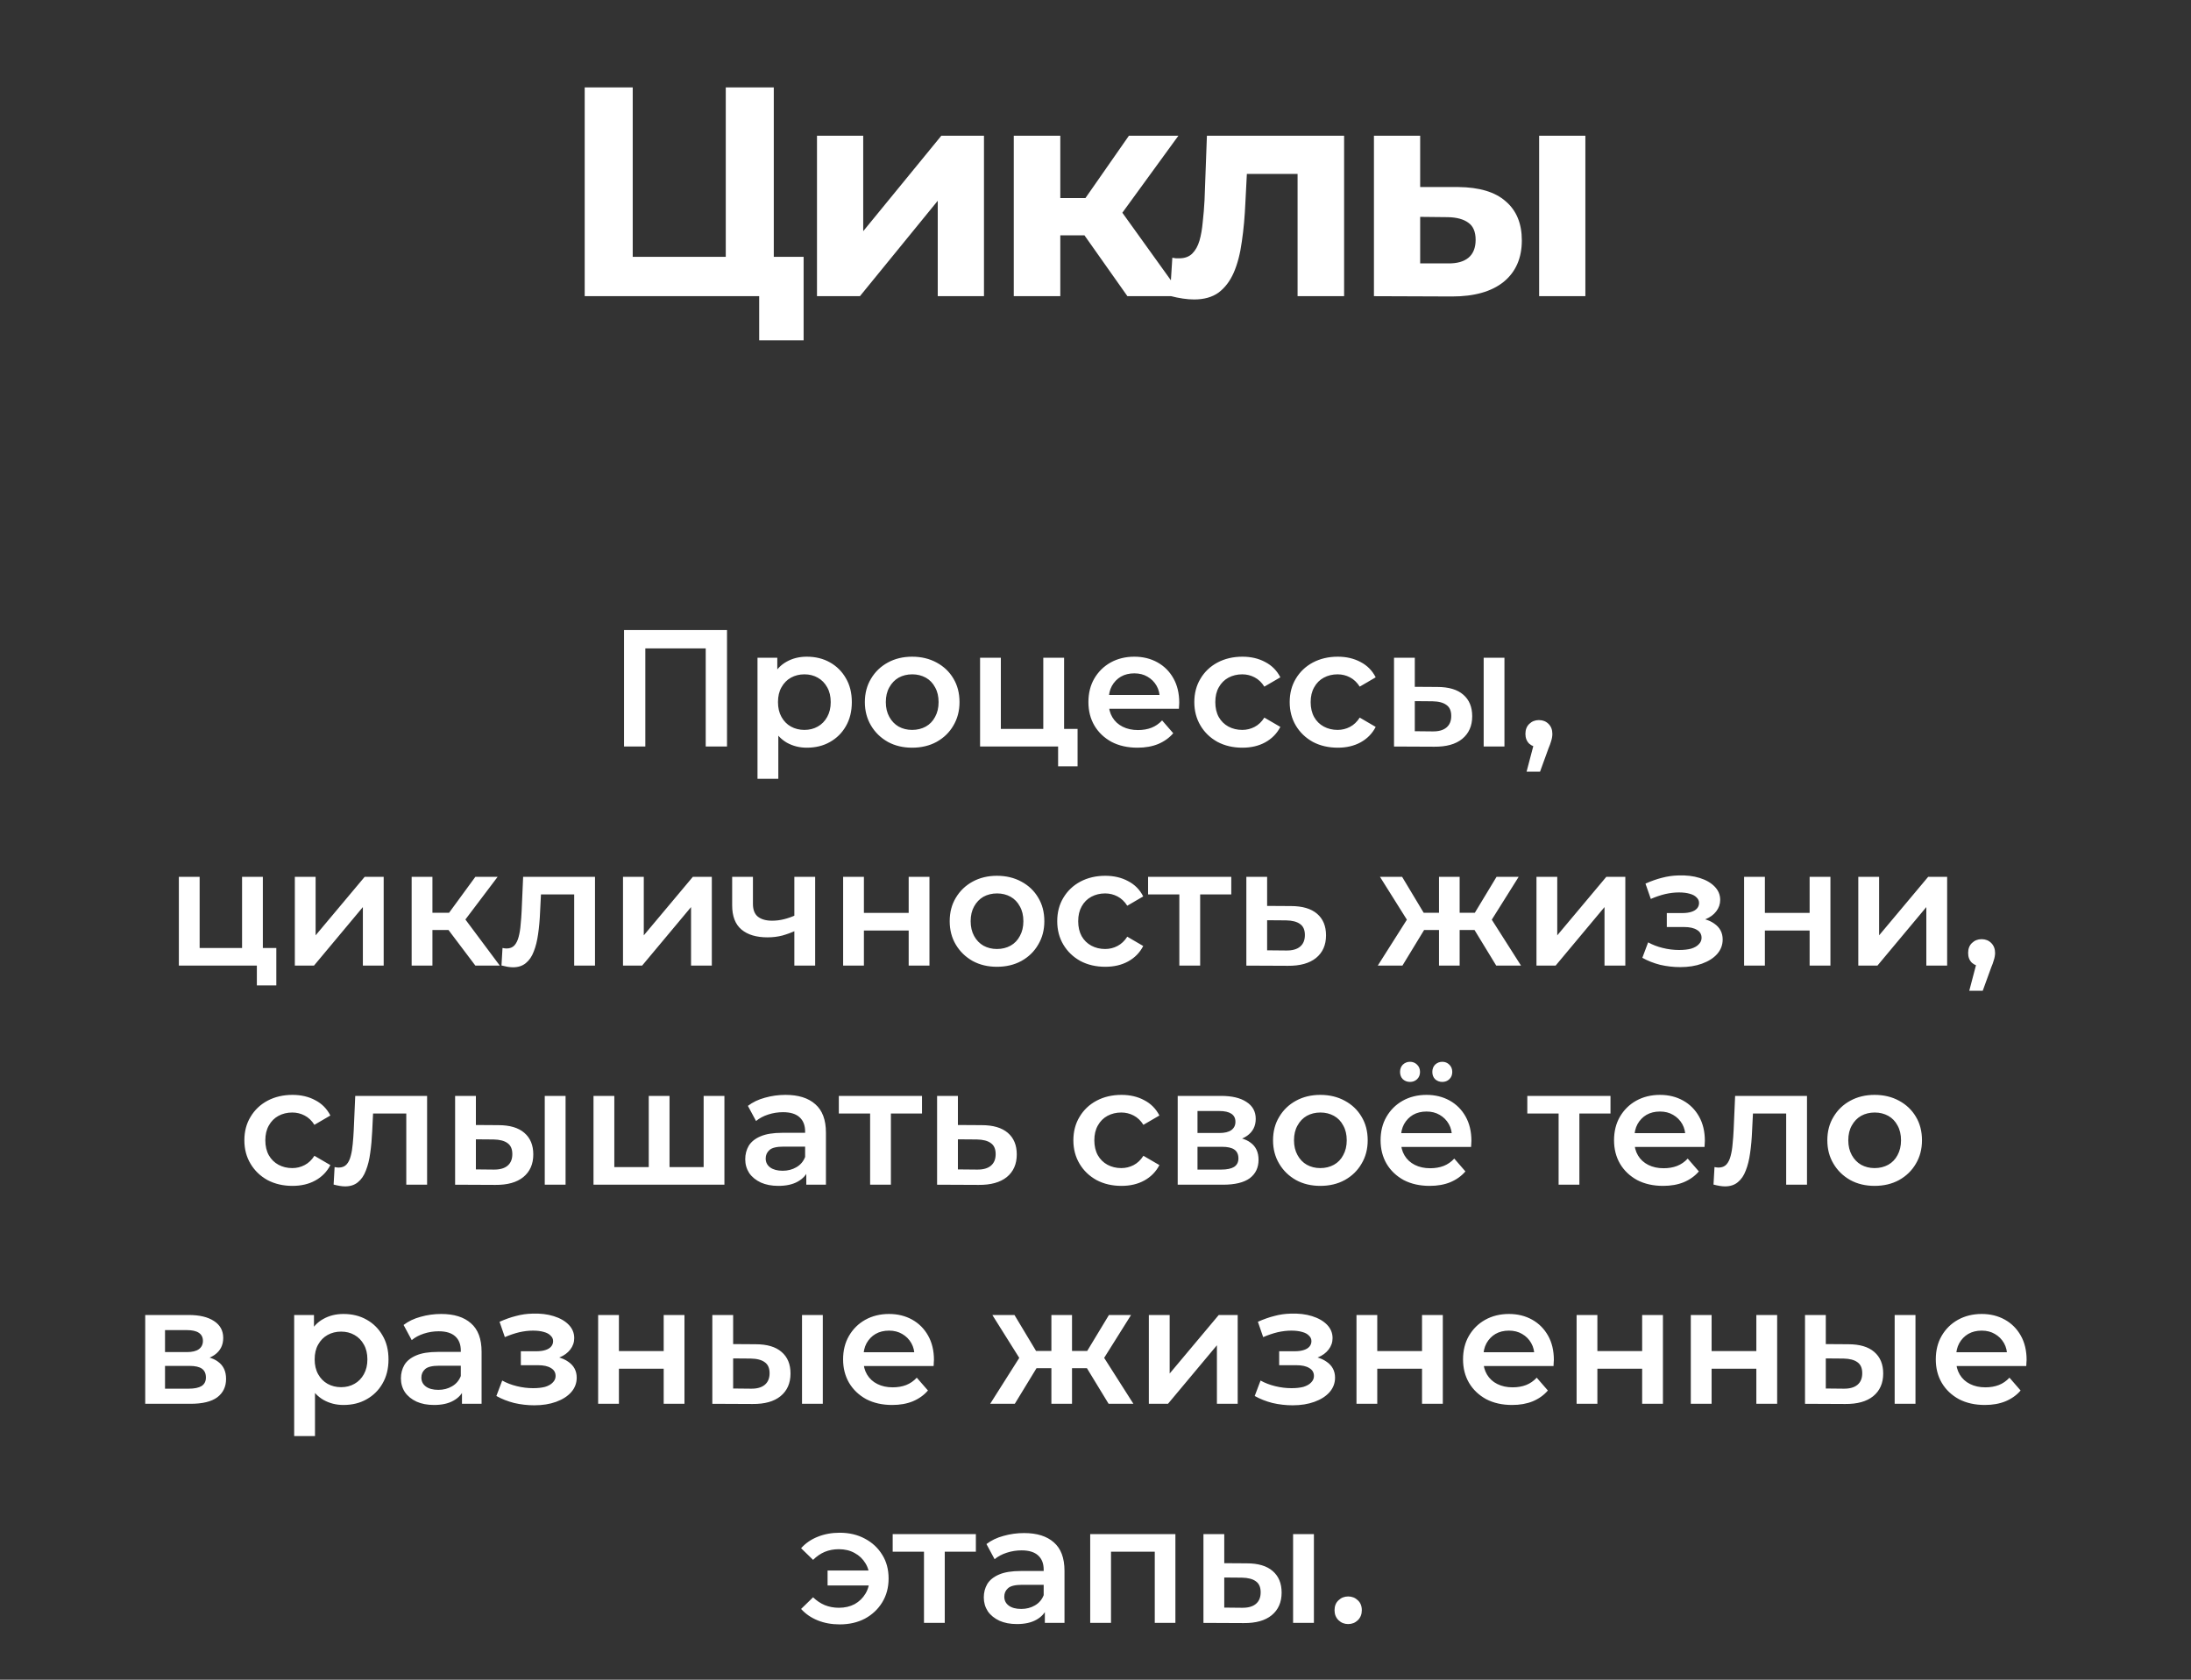 <?xml version="1.0" encoding="UTF-8"?> <svg xmlns="http://www.w3.org/2000/svg" width="60" height="46" viewBox="0 0 60 46" fill="none"><rect x="0" y="0" width="60" height="46" fill="#333333" stroke="none"/><path d="M16.012 8.111V2.394H17.327V7.033H19.875V2.394H21.19V8.111H16.012ZM20.79 9.32V7.801L21.076 8.111H19.875V7.033H22.007V9.32H20.79ZM22.373 8.111V3.717H23.639V6.331L25.778 3.717H26.946V8.111H25.68V5.498L23.549 8.111H22.373ZM30.874 8.111L29.404 6.029L30.441 5.416L32.377 8.111H30.874ZM27.762 8.111V3.717H29.036V8.111H27.762ZM28.661 6.445V5.424H30.196V6.445H28.661ZM30.564 6.061L29.371 5.931L30.915 3.717H32.27L30.564 6.061ZM32.038 8.103L32.104 7.058C32.136 7.063 32.169 7.068 32.202 7.074C32.234 7.074 32.264 7.074 32.292 7.074C32.444 7.074 32.564 7.03 32.651 6.943C32.738 6.856 32.803 6.739 32.847 6.592C32.891 6.44 32.92 6.268 32.937 6.078C32.959 5.887 32.975 5.688 32.986 5.481L33.051 3.717H36.808V8.111H35.534V4.452L35.82 4.763H33.892L34.162 4.436L34.105 5.539C34.088 5.931 34.056 6.29 34.007 6.617C33.963 6.943 33.89 7.226 33.786 7.466C33.683 7.7 33.544 7.882 33.37 8.013C33.196 8.138 32.972 8.201 32.7 8.201C32.602 8.201 32.499 8.193 32.39 8.176C32.281 8.16 32.164 8.136 32.038 8.103ZM42.149 8.111V3.717H43.415V8.111H42.149ZM39.936 5.122C40.513 5.128 40.946 5.258 41.234 5.514C41.528 5.765 41.675 6.121 41.675 6.584C41.675 7.068 41.509 7.447 41.177 7.719C40.845 7.986 40.374 8.119 39.764 8.119L37.625 8.111V3.717H38.891V5.122H39.936ZM39.65 7.213C39.895 7.218 40.083 7.166 40.214 7.058C40.344 6.949 40.41 6.785 40.41 6.568C40.41 6.35 40.344 6.195 40.214 6.102C40.083 6.004 39.895 5.952 39.65 5.947L38.891 5.939V7.213H39.65Z" fill="white"></path><path d="M17.089 20.444V17.255H19.909V20.444H19.326V17.611L19.462 17.757H17.535L17.672 17.611V20.444H17.089ZM22.093 20.476C21.895 20.476 21.715 20.431 21.55 20.34C21.39 20.248 21.261 20.112 21.163 19.93C21.069 19.744 21.022 19.51 21.022 19.228C21.022 18.942 21.068 18.709 21.159 18.526C21.253 18.344 21.38 18.209 21.541 18.121C21.702 18.03 21.886 17.984 22.093 17.984C22.332 17.984 22.544 18.036 22.726 18.139C22.911 18.242 23.057 18.387 23.163 18.572C23.273 18.757 23.327 18.976 23.327 19.228C23.327 19.48 23.273 19.7 23.163 19.889C23.057 20.074 22.911 20.218 22.726 20.321C22.544 20.425 22.332 20.476 22.093 20.476ZM20.744 21.328V18.012H21.286V18.586L21.268 19.233L21.314 19.879V21.328H20.744ZM22.029 19.989C22.166 19.989 22.287 19.958 22.393 19.898C22.503 19.837 22.589 19.749 22.653 19.633C22.717 19.518 22.749 19.383 22.749 19.228C22.749 19.07 22.717 18.935 22.653 18.823C22.589 18.707 22.503 18.619 22.393 18.558C22.287 18.498 22.166 18.467 22.029 18.467C21.892 18.467 21.769 18.498 21.66 18.558C21.55 18.619 21.464 18.707 21.4 18.823C21.336 18.935 21.305 19.07 21.305 19.228C21.305 19.383 21.336 19.518 21.4 19.633C21.464 19.749 21.55 19.837 21.66 19.898C21.769 19.958 21.892 19.989 22.029 19.989ZM24.978 20.476C24.729 20.476 24.507 20.423 24.313 20.317C24.119 20.207 23.965 20.059 23.853 19.87C23.741 19.682 23.684 19.468 23.684 19.228C23.684 18.985 23.741 18.771 23.853 18.586C23.965 18.397 24.119 18.25 24.313 18.144C24.507 18.038 24.729 17.984 24.978 17.984C25.23 17.984 25.453 18.038 25.648 18.144C25.845 18.25 25.999 18.396 26.108 18.581C26.22 18.766 26.276 18.982 26.276 19.228C26.276 19.468 26.22 19.682 26.108 19.87C25.999 20.059 25.845 20.207 25.648 20.317C25.453 20.423 25.23 20.476 24.978 20.476ZM24.978 19.989C25.118 19.989 25.242 19.958 25.352 19.898C25.461 19.837 25.546 19.749 25.607 19.633C25.671 19.518 25.703 19.383 25.703 19.228C25.703 19.07 25.671 18.935 25.607 18.823C25.546 18.707 25.461 18.619 25.352 18.558C25.242 18.498 25.119 18.467 24.983 18.467C24.843 18.467 24.718 18.498 24.609 18.558C24.503 18.619 24.418 18.707 24.354 18.823C24.29 18.935 24.258 19.07 24.258 19.228C24.258 19.383 24.29 19.518 24.354 19.633C24.418 19.749 24.503 19.837 24.609 19.898C24.718 19.958 24.841 19.989 24.978 19.989ZM26.839 20.444V18.012H27.408V19.961H28.57V18.012H29.14V20.444H26.839ZM28.976 20.986V20.431L29.108 20.444H28.57V19.961H29.509V20.986H28.976ZM31.15 20.476C30.88 20.476 30.643 20.423 30.439 20.317C30.239 20.207 30.082 20.059 29.97 19.87C29.86 19.682 29.806 19.468 29.806 19.228C29.806 18.985 29.859 18.771 29.965 18.586C30.075 18.397 30.224 18.25 30.412 18.144C30.603 18.038 30.82 17.984 31.063 17.984C31.3 17.984 31.511 18.036 31.696 18.139C31.882 18.242 32.028 18.388 32.134 18.577C32.24 18.765 32.293 18.987 32.293 19.242C32.293 19.266 32.292 19.293 32.289 19.324C32.289 19.354 32.287 19.383 32.284 19.41H30.257V19.032H31.983L31.76 19.151C31.763 19.011 31.734 18.888 31.674 18.782C31.613 18.675 31.529 18.592 31.423 18.531C31.32 18.47 31.2 18.44 31.063 18.44C30.924 18.44 30.8 18.47 30.694 18.531C30.591 18.592 30.509 18.677 30.448 18.786C30.39 18.892 30.362 19.018 30.362 19.164V19.255C30.362 19.401 30.395 19.53 30.462 19.643C30.529 19.755 30.623 19.841 30.744 19.902C30.866 19.963 31.006 19.993 31.163 19.993C31.3 19.993 31.423 19.972 31.532 19.93C31.642 19.887 31.739 19.82 31.824 19.729L32.129 20.08C32.02 20.207 31.882 20.306 31.715 20.376C31.551 20.443 31.362 20.476 31.15 20.476ZM34.023 20.476C33.768 20.476 33.54 20.423 33.34 20.317C33.142 20.207 32.987 20.059 32.875 19.87C32.763 19.682 32.706 19.468 32.706 19.228C32.706 18.985 32.763 18.771 32.875 18.586C32.987 18.397 33.142 18.25 33.34 18.144C33.54 18.038 33.768 17.984 34.023 17.984C34.26 17.984 34.468 18.033 34.647 18.13C34.829 18.224 34.968 18.364 35.062 18.549L34.624 18.804C34.551 18.689 34.462 18.604 34.356 18.549C34.252 18.495 34.14 18.467 34.019 18.467C33.879 18.467 33.753 18.498 33.64 18.558C33.528 18.619 33.44 18.707 33.376 18.823C33.312 18.935 33.281 19.07 33.281 19.228C33.281 19.386 33.312 19.523 33.376 19.638C33.44 19.75 33.528 19.837 33.64 19.898C33.753 19.958 33.879 19.989 34.019 19.989C34.14 19.989 34.252 19.961 34.356 19.907C34.462 19.852 34.551 19.767 34.624 19.652L35.062 19.907C34.968 20.089 34.829 20.23 34.647 20.33C34.468 20.428 34.26 20.476 34.023 20.476ZM36.635 20.476C36.379 20.476 36.152 20.423 35.951 20.317C35.754 20.207 35.599 20.059 35.486 19.87C35.374 19.682 35.318 19.468 35.318 19.228C35.318 18.985 35.374 18.771 35.486 18.586C35.599 18.397 35.754 18.25 35.951 18.144C36.152 18.038 36.379 17.984 36.635 17.984C36.871 17.984 37.079 18.033 37.259 18.13C37.441 18.224 37.579 18.364 37.673 18.549L37.236 18.804C37.163 18.689 37.073 18.604 36.967 18.549C36.864 18.495 36.751 18.467 36.63 18.467C36.49 18.467 36.364 18.498 36.252 18.558C36.139 18.619 36.051 18.707 35.988 18.823C35.924 18.935 35.892 19.07 35.892 19.228C35.892 19.386 35.924 19.523 35.988 19.638C36.051 19.75 36.139 19.837 36.252 19.898C36.364 19.958 36.49 19.989 36.63 19.989C36.751 19.989 36.864 19.961 36.967 19.907C37.073 19.852 37.163 19.767 37.236 19.652L37.673 19.907C37.579 20.089 37.441 20.23 37.259 20.33C37.079 20.428 36.871 20.476 36.635 20.476ZM40.63 20.444V18.012H41.199V20.444H40.63ZM39.359 18.813C39.672 18.813 39.909 18.883 40.07 19.023C40.234 19.163 40.316 19.36 40.316 19.615C40.316 19.879 40.224 20.086 40.042 20.235C39.863 20.381 39.608 20.452 39.277 20.449L38.175 20.444V18.012H38.744V18.809L39.359 18.813ZM39.227 20.03C39.394 20.033 39.521 19.998 39.609 19.925C39.698 19.852 39.742 19.746 39.742 19.606C39.742 19.466 39.698 19.366 39.609 19.305C39.525 19.242 39.397 19.208 39.227 19.205L38.744 19.201V20.025L39.227 20.03ZM41.805 21.132L42.07 20.125L42.147 20.463C42.041 20.463 41.951 20.431 41.878 20.367C41.809 20.3 41.773 20.21 41.773 20.098C41.773 19.983 41.809 19.892 41.878 19.825C41.951 19.755 42.039 19.72 42.142 19.72C42.249 19.72 42.337 19.755 42.407 19.825C42.477 19.895 42.511 19.986 42.511 20.098C42.511 20.128 42.508 20.162 42.502 20.198C42.496 20.232 42.486 20.271 42.471 20.317C42.458 20.362 42.437 20.42 42.407 20.49L42.174 21.132H41.805ZM4.898 26.444V24.012H5.467V25.961H6.629V24.012H7.198V26.444H4.898ZM7.034 26.986V26.431L7.166 26.444H6.629V25.961H7.567V26.986H7.034ZM8.074 26.444V24.012H8.643V25.615L9.987 24.012H10.507V26.444H9.937V24.841L8.598 26.444H8.074ZM13.018 26.444L12.138 25.278L12.603 24.991L13.687 26.444H13.018ZM11.273 26.444V24.012H11.842V26.444H11.273ZM11.674 25.469V24.996H12.498V25.469H11.674ZM12.658 25.296L12.125 25.233L13.018 24.012H13.628L12.658 25.296ZM13.733 26.44L13.761 25.961C13.782 25.965 13.802 25.968 13.82 25.971C13.838 25.974 13.855 25.975 13.87 25.975C13.964 25.975 14.037 25.946 14.089 25.889C14.14 25.831 14.178 25.753 14.203 25.656C14.23 25.556 14.248 25.445 14.257 25.324C14.27 25.199 14.279 25.075 14.285 24.95L14.326 24.012H16.294V26.444H15.724V24.34L15.856 24.495H14.699L14.822 24.335L14.79 24.977C14.781 25.193 14.763 25.393 14.736 25.579C14.711 25.761 14.672 25.92 14.617 26.057C14.566 26.194 14.493 26.3 14.399 26.376C14.307 26.452 14.191 26.49 14.048 26.49C14.002 26.49 13.952 26.485 13.897 26.476C13.846 26.467 13.791 26.455 13.733 26.44ZM17.061 26.444V24.012H17.63V25.615L18.974 24.012H19.493V26.444H18.924V24.841L17.584 26.444H17.061ZM21.794 25.483C21.679 25.538 21.556 25.583 21.425 25.62C21.298 25.653 21.163 25.67 21.02 25.67C20.713 25.67 20.475 25.599 20.305 25.456C20.135 25.313 20.05 25.091 20.05 24.791V24.012H20.619V24.754C20.619 24.915 20.665 25.032 20.756 25.105C20.85 25.178 20.979 25.214 21.143 25.214C21.252 25.214 21.362 25.201 21.471 25.173C21.58 25.146 21.688 25.108 21.794 25.059V25.483ZM21.753 26.444V24.012H22.323V26.444H21.753ZM23.089 26.444V24.012H23.658V25H24.884V24.012H25.453V26.444H24.884V25.483H23.658V26.444H23.089ZM27.3 26.476C27.051 26.476 26.83 26.423 26.635 26.317C26.441 26.207 26.288 26.059 26.175 25.87C26.063 25.682 26.007 25.468 26.007 25.228C26.007 24.985 26.063 24.771 26.175 24.586C26.288 24.397 26.441 24.25 26.635 24.144C26.83 24.038 27.051 23.984 27.3 23.984C27.552 23.984 27.776 24.038 27.97 24.144C28.168 24.25 28.321 24.396 28.43 24.581C28.543 24.766 28.599 24.982 28.599 25.228C28.599 25.468 28.543 25.682 28.43 25.87C28.321 26.059 28.168 26.207 27.97 26.317C27.776 26.423 27.552 26.476 27.3 26.476ZM27.3 25.989C27.44 25.989 27.565 25.958 27.674 25.898C27.783 25.837 27.868 25.749 27.929 25.633C27.993 25.518 28.025 25.383 28.025 25.228C28.025 25.07 27.993 24.935 27.929 24.823C27.868 24.707 27.783 24.619 27.674 24.558C27.565 24.498 27.442 24.467 27.305 24.467C27.165 24.467 27.041 24.498 26.931 24.558C26.825 24.619 26.74 24.707 26.676 24.823C26.613 24.935 26.581 25.07 26.581 25.228C26.581 25.383 26.613 25.518 26.676 25.633C26.74 25.749 26.825 25.837 26.931 25.898C27.041 25.958 27.164 25.989 27.3 25.989ZM30.268 26.476C30.013 26.476 29.785 26.423 29.585 26.317C29.387 26.207 29.233 26.059 29.12 25.87C29.008 25.682 28.952 25.468 28.952 25.228C28.952 24.985 29.008 24.771 29.12 24.586C29.233 24.397 29.387 24.25 29.585 24.144C29.785 24.038 30.013 23.984 30.268 23.984C30.505 23.984 30.713 24.033 30.892 24.13C31.075 24.224 31.213 24.364 31.307 24.549L30.87 24.804C30.797 24.689 30.707 24.604 30.601 24.549C30.498 24.495 30.385 24.467 30.264 24.467C30.124 24.467 29.998 24.498 29.886 24.558C29.773 24.619 29.685 24.707 29.621 24.823C29.558 24.935 29.526 25.07 29.526 25.228C29.526 25.386 29.558 25.523 29.621 25.638C29.685 25.75 29.773 25.837 29.886 25.898C29.998 25.958 30.124 25.989 30.264 25.989C30.385 25.989 30.498 25.961 30.601 25.907C30.707 25.852 30.797 25.767 30.87 25.652L31.307 25.907C31.213 26.089 31.075 26.23 30.892 26.33C30.713 26.428 30.505 26.476 30.268 26.476ZM32.296 26.444V24.358L32.428 24.495H31.44V24.012H33.718V24.495H32.733L32.866 24.358V26.444H32.296ZM35.351 24.813C35.664 24.813 35.903 24.883 36.067 25.023C36.231 25.163 36.313 25.36 36.313 25.615C36.313 25.879 36.222 26.086 36.039 26.235C35.857 26.381 35.6 26.452 35.269 26.449L34.131 26.444V24.012H34.7V24.809L35.351 24.813ZM35.219 26.03C35.386 26.033 35.514 25.998 35.602 25.925C35.69 25.852 35.734 25.746 35.734 25.606C35.734 25.466 35.69 25.366 35.602 25.305C35.517 25.242 35.389 25.208 35.219 25.205L34.7 25.201V26.025L35.219 26.03ZM40.974 26.444L40.263 25.278L40.728 24.991L41.653 26.444H40.974ZM39.803 25.469V24.996H40.619V25.469H39.803ZM40.783 25.296L40.245 25.233L40.983 24.012H41.589L40.783 25.296ZM38.405 26.444H37.73L38.651 24.991L39.115 25.278L38.405 26.444ZM39.972 26.444H39.407V24.012H39.972V26.444ZM39.575 25.469H38.765V24.996H39.575V25.469ZM38.596 25.296L37.79 24.012H38.396L39.129 25.233L38.596 25.296ZM42.076 26.444V24.012H42.645V25.615L43.989 24.012H44.509V26.444H43.939V24.841L42.6 26.444H42.076ZM46.014 26.485C45.828 26.485 45.645 26.464 45.462 26.422C45.283 26.376 45.121 26.312 44.975 26.23L45.134 25.807C45.253 25.873 45.386 25.925 45.535 25.961C45.684 25.998 45.833 26.016 45.982 26.016C46.109 26.016 46.218 26.004 46.31 25.98C46.401 25.952 46.471 25.913 46.519 25.861C46.571 25.81 46.597 25.75 46.597 25.684C46.597 25.586 46.554 25.514 46.469 25.465C46.387 25.413 46.269 25.387 46.114 25.387H45.645V25.005H46.068C46.165 25.005 46.247 24.994 46.314 24.973C46.384 24.952 46.437 24.92 46.474 24.877C46.51 24.835 46.528 24.785 46.528 24.727C46.528 24.669 46.505 24.619 46.46 24.577C46.417 24.531 46.355 24.498 46.273 24.476C46.191 24.452 46.093 24.44 45.977 24.44C45.856 24.44 45.73 24.455 45.599 24.485C45.471 24.516 45.341 24.56 45.207 24.618L45.061 24.198C45.216 24.129 45.367 24.075 45.512 24.039C45.661 24 45.809 23.978 45.954 23.975C46.176 23.966 46.373 23.989 46.547 24.044C46.72 24.098 46.856 24.177 46.956 24.28C47.057 24.384 47.107 24.505 47.107 24.645C47.107 24.76 47.07 24.865 46.998 24.959C46.928 25.05 46.831 25.122 46.706 25.173C46.584 25.225 46.445 25.251 46.287 25.251L46.305 25.128C46.575 25.128 46.788 25.182 46.943 25.292C47.098 25.398 47.175 25.544 47.175 25.729C47.175 25.878 47.125 26.01 47.025 26.125C46.925 26.238 46.786 26.326 46.61 26.39C46.437 26.453 46.238 26.485 46.014 26.485ZM47.762 26.444V24.012H48.331V25H49.556V24.012H50.126V26.444H49.556V25.483H48.331V26.444H47.762ZM50.889 26.444V24.012H51.459V25.615L52.803 24.012H53.322V26.444H52.752V24.841L51.413 26.444H50.889ZM53.928 27.132L54.193 26.125L54.27 26.463C54.164 26.463 54.074 26.431 54.001 26.367C53.931 26.3 53.897 26.21 53.897 26.098C53.897 25.983 53.931 25.892 54.001 25.825C54.074 25.755 54.162 25.72 54.266 25.72C54.372 25.72 54.46 25.755 54.53 25.825C54.599 25.895 54.635 25.986 54.635 26.098C54.635 26.128 54.631 26.162 54.625 26.198C54.619 26.232 54.609 26.271 54.593 26.317C54.581 26.362 54.56 26.42 54.53 26.49L54.297 27.132H53.928ZM8.009 32.476C7.754 32.476 7.526 32.423 7.325 32.317C7.128 32.207 6.973 32.059 6.861 31.87C6.748 31.682 6.692 31.468 6.692 31.228C6.692 30.985 6.748 30.771 6.861 30.586C6.973 30.397 7.128 30.25 7.325 30.144C7.526 30.038 7.754 29.984 8.009 29.984C8.246 29.984 8.454 30.033 8.633 30.13C8.815 30.224 8.953 30.364 9.047 30.549L8.61 30.804C8.537 30.689 8.448 30.604 8.341 30.549C8.238 30.495 8.126 30.467 8.004 30.467C7.864 30.467 7.738 30.498 7.626 30.558C7.514 30.619 7.426 30.707 7.362 30.823C7.298 30.935 7.266 31.07 7.266 31.228C7.266 31.386 7.298 31.523 7.362 31.638C7.426 31.75 7.514 31.837 7.626 31.898C7.738 31.958 7.864 31.989 8.004 31.989C8.126 31.989 8.238 31.961 8.341 31.907C8.448 31.852 8.537 31.767 8.61 31.652L9.047 31.907C8.953 32.089 8.815 32.23 8.633 32.33C8.454 32.428 8.246 32.476 8.009 32.476ZM9.136 32.44L9.163 31.961C9.184 31.965 9.204 31.968 9.222 31.971C9.24 31.974 9.257 31.975 9.272 31.975C9.366 31.975 9.439 31.946 9.491 31.889C9.543 31.831 9.581 31.753 9.605 31.656C9.632 31.556 9.65 31.445 9.66 31.324C9.672 31.199 9.681 31.075 9.687 30.95L9.728 30.012H11.696V32.444H11.126V30.34L11.258 30.495H10.101L10.224 30.335L10.193 30.977C10.183 31.193 10.165 31.393 10.138 31.579C10.114 31.761 10.074 31.92 10.019 32.057C9.968 32.194 9.895 32.3 9.801 32.376C9.71 32.452 9.593 32.49 9.45 32.49C9.404 32.49 9.354 32.485 9.3 32.476C9.248 32.467 9.193 32.455 9.136 32.44ZM14.918 32.444V30.012H15.488V32.444H14.918ZM13.647 30.813C13.96 30.813 14.197 30.883 14.358 31.023C14.522 31.163 14.604 31.36 14.604 31.615C14.604 31.879 14.513 32.086 14.331 32.235C14.151 32.381 13.896 32.452 13.565 32.449L12.463 32.444V30.012H13.032V30.809L13.647 30.813ZM13.515 32.03C13.682 32.033 13.81 31.998 13.898 31.925C13.986 31.852 14.03 31.746 14.03 31.606C14.03 31.466 13.986 31.366 13.898 31.305C13.813 31.242 13.685 31.208 13.515 31.205L13.032 31.201V32.025L13.515 32.03ZM17.889 31.961L17.766 32.098V30.012H18.335V32.098L18.198 31.961H19.401L19.269 32.098V30.012H19.838V32.444H16.253V30.012H16.823V32.098L16.69 31.961H17.889ZM22.08 32.444V31.952L22.048 31.848V30.987C22.048 30.82 21.998 30.69 21.898 30.599C21.798 30.505 21.646 30.458 21.442 30.458C21.306 30.458 21.17 30.479 21.037 30.522C20.906 30.564 20.795 30.624 20.704 30.7L20.481 30.285C20.612 30.185 20.767 30.11 20.946 30.062C21.128 30.01 21.316 29.984 21.511 29.984C21.863 29.984 22.135 30.069 22.326 30.239C22.52 30.407 22.618 30.666 22.618 31.018V32.444H22.08ZM21.315 32.476C21.133 32.476 20.973 32.446 20.836 32.385C20.7 32.321 20.593 32.235 20.517 32.125C20.445 32.013 20.408 31.887 20.408 31.747C20.408 31.611 20.44 31.488 20.504 31.378C20.571 31.269 20.678 31.182 20.827 31.119C20.976 31.055 21.174 31.023 21.419 31.023H22.126V31.401H21.46C21.266 31.401 21.136 31.433 21.069 31.497C21.002 31.558 20.968 31.633 20.968 31.725C20.968 31.828 21.009 31.91 21.091 31.971C21.174 32.031 21.287 32.062 21.433 32.062C21.573 32.062 21.697 32.03 21.807 31.966C21.919 31.902 22 31.808 22.048 31.684L22.144 32.025C22.089 32.168 21.99 32.279 21.848 32.358C21.708 32.437 21.53 32.476 21.315 32.476ZM23.828 32.444V30.358L23.96 30.495H22.971V30.012H25.249V30.495H24.265L24.397 30.358V32.444H23.828ZM26.883 30.813C27.196 30.813 27.434 30.883 27.598 31.023C27.762 31.163 27.844 31.36 27.844 31.615C27.844 31.879 27.753 32.086 27.571 32.235C27.389 32.381 27.132 32.452 26.801 32.449L25.662 32.444V30.012H26.232V30.809L26.883 30.813ZM26.751 32.03C26.918 32.033 27.046 31.998 27.134 31.925C27.222 31.852 27.266 31.746 27.266 31.606C27.266 31.466 27.222 31.366 27.134 31.305C27.049 31.242 26.921 31.208 26.751 31.205L26.232 31.201V32.025L26.751 32.03ZM30.711 32.476C30.456 32.476 30.228 32.423 30.028 32.317C29.83 32.207 29.675 32.059 29.563 31.87C29.451 31.682 29.394 31.468 29.394 31.228C29.394 30.985 29.451 30.771 29.563 30.586C29.675 30.397 29.83 30.25 30.028 30.144C30.228 30.038 30.456 29.984 30.711 29.984C30.948 29.984 31.156 30.033 31.335 30.13C31.517 30.224 31.655 30.364 31.75 30.549L31.312 30.804C31.239 30.689 31.15 30.604 31.044 30.549C30.94 30.495 30.828 30.467 30.706 30.467C30.567 30.467 30.441 30.498 30.328 30.558C30.216 30.619 30.128 30.707 30.064 30.823C30 30.935 29.968 31.07 29.968 31.228C29.968 31.386 30 31.523 30.064 31.638C30.128 31.75 30.216 31.837 30.328 31.898C30.441 31.958 30.567 31.989 30.706 31.989C30.828 31.989 30.94 31.961 31.044 31.907C31.15 31.852 31.239 31.767 31.312 31.652L31.75 31.907C31.655 32.089 31.517 32.23 31.335 32.33C31.156 32.428 30.948 32.476 30.711 32.476ZM32.251 32.444V30.012H33.44C33.734 30.012 33.965 30.066 34.132 30.176C34.303 30.285 34.388 30.44 34.388 30.64C34.388 30.838 34.309 30.993 34.151 31.105C33.993 31.214 33.783 31.269 33.522 31.269L33.59 31.128C33.885 31.128 34.103 31.182 34.246 31.292C34.392 31.398 34.465 31.555 34.465 31.761C34.465 31.977 34.385 32.145 34.224 32.267C34.062 32.385 33.818 32.444 33.49 32.444H32.251ZM32.793 32.03H33.444C33.599 32.03 33.716 32.005 33.795 31.957C33.874 31.905 33.914 31.828 33.914 31.725C33.914 31.615 33.877 31.535 33.804 31.483C33.731 31.431 33.618 31.406 33.463 31.406H32.793V32.03ZM32.793 31.028H33.39C33.536 31.028 33.645 31.002 33.718 30.95C33.794 30.895 33.832 30.82 33.832 30.722C33.832 30.622 33.794 30.548 33.718 30.499C33.645 30.451 33.536 30.426 33.39 30.426H32.793V31.028ZM36.156 32.476C35.907 32.476 35.685 32.423 35.491 32.317C35.296 32.207 35.143 32.059 35.031 31.87C34.918 31.682 34.862 31.468 34.862 31.228C34.862 30.985 34.918 30.771 35.031 30.586C35.143 30.397 35.296 30.25 35.491 30.144C35.685 30.038 35.907 29.984 36.156 29.984C36.408 29.984 36.631 30.038 36.825 30.144C37.023 30.25 37.176 30.396 37.285 30.581C37.398 30.766 37.454 30.982 37.454 31.228C37.454 31.468 37.398 31.682 37.285 31.87C37.176 32.059 37.023 32.207 36.825 32.317C36.631 32.423 36.408 32.476 36.156 32.476ZM36.156 31.989C36.295 31.989 36.42 31.958 36.529 31.898C36.639 31.837 36.724 31.749 36.784 31.633C36.848 31.518 36.88 31.383 36.88 31.228C36.88 31.07 36.848 30.935 36.784 30.823C36.724 30.707 36.639 30.619 36.529 30.558C36.42 30.498 36.297 30.467 36.16 30.467C36.02 30.467 35.896 30.498 35.787 30.558C35.68 30.619 35.595 30.707 35.532 30.823C35.468 30.935 35.436 31.07 35.436 31.228C35.436 31.383 35.468 31.518 35.532 31.633C35.595 31.749 35.68 31.837 35.787 31.898C35.896 31.958 36.019 31.989 36.156 31.989ZM39.151 32.476C38.881 32.476 38.644 32.423 38.44 32.317C38.24 32.207 38.083 32.059 37.971 31.87C37.862 31.682 37.807 31.468 37.807 31.228C37.807 30.985 37.86 30.771 37.967 30.586C38.076 30.397 38.225 30.25 38.413 30.144C38.604 30.038 38.821 29.984 39.064 29.984C39.301 29.984 39.512 30.036 39.698 30.139C39.883 30.242 40.029 30.388 40.135 30.577C40.241 30.765 40.294 30.987 40.294 31.242C40.294 31.266 40.293 31.293 40.29 31.324C40.29 31.354 40.288 31.383 40.285 31.41H38.258V31.032H39.985L39.761 31.151C39.764 31.011 39.736 30.888 39.675 30.782C39.614 30.675 39.531 30.592 39.424 30.531C39.321 30.47 39.201 30.44 39.064 30.44C38.925 30.44 38.802 30.47 38.695 30.531C38.592 30.592 38.51 30.677 38.449 30.786C38.392 30.892 38.363 31.018 38.363 31.164V31.255C38.363 31.401 38.396 31.53 38.463 31.643C38.53 31.755 38.624 31.841 38.745 31.902C38.867 31.963 39.007 31.993 39.165 31.993C39.301 31.993 39.424 31.972 39.534 31.93C39.643 31.887 39.74 31.82 39.825 31.729L40.13 32.08C40.021 32.207 39.883 32.306 39.716 32.376C39.552 32.443 39.364 32.476 39.151 32.476ZM39.497 29.629C39.421 29.629 39.356 29.605 39.301 29.556C39.25 29.505 39.224 29.438 39.224 29.356C39.224 29.274 39.25 29.207 39.301 29.155C39.356 29.104 39.421 29.078 39.497 29.078C39.573 29.078 39.637 29.104 39.688 29.155C39.743 29.207 39.77 29.274 39.77 29.356C39.77 29.438 39.743 29.505 39.688 29.556C39.637 29.605 39.573 29.629 39.497 29.629ZM38.613 29.629C38.537 29.629 38.472 29.605 38.417 29.556C38.366 29.505 38.34 29.438 38.34 29.356C38.34 29.274 38.366 29.207 38.417 29.155C38.472 29.104 38.537 29.078 38.613 29.078C38.689 29.078 38.753 29.104 38.805 29.155C38.859 29.207 38.887 29.274 38.887 29.356C38.887 29.438 38.859 29.505 38.805 29.556C38.753 29.605 38.689 29.629 38.613 29.629ZM42.682 32.444V30.358L42.814 30.495H41.825V30.012H44.103V30.495H43.119L43.251 30.358V32.444H42.682ZM45.544 32.476C45.273 32.476 45.037 32.423 44.833 32.317C44.633 32.207 44.476 32.059 44.364 31.87C44.255 31.682 44.2 31.468 44.2 31.228C44.2 30.985 44.253 30.771 44.359 30.586C44.469 30.397 44.617 30.25 44.806 30.144C44.997 30.038 45.214 29.984 45.457 29.984C45.694 29.984 45.905 30.036 46.09 30.139C46.276 30.242 46.422 30.388 46.528 30.577C46.634 30.765 46.687 30.987 46.687 31.242C46.687 31.266 46.686 31.293 46.683 31.324C46.683 31.354 46.681 31.383 46.678 31.41H44.651V31.032H46.377L46.154 31.151C46.157 31.011 46.128 30.888 46.068 30.782C46.007 30.675 45.923 30.592 45.817 30.531C45.714 30.47 45.594 30.44 45.457 30.44C45.318 30.44 45.194 30.47 45.088 30.531C44.985 30.592 44.903 30.677 44.842 30.786C44.785 30.892 44.756 31.018 44.756 31.164V31.255C44.756 31.401 44.789 31.53 44.856 31.643C44.923 31.755 45.017 31.841 45.138 31.902C45.26 31.963 45.4 31.993 45.557 31.993C45.694 31.993 45.817 31.972 45.926 31.93C46.036 31.887 46.133 31.82 46.218 31.729L46.523 32.08C46.414 32.207 46.276 32.306 46.109 32.376C45.945 32.443 45.756 32.476 45.544 32.476ZM46.924 32.44L46.951 31.961C46.972 31.965 46.992 31.968 47.01 31.971C47.028 31.974 47.045 31.975 47.06 31.975C47.154 31.975 47.227 31.946 47.279 31.889C47.331 31.831 47.368 31.753 47.393 31.656C47.42 31.556 47.438 31.445 47.447 31.324C47.46 31.199 47.469 31.075 47.475 30.95L47.516 30.012H49.484V32.444H48.914V30.34L49.047 30.495H47.889L48.012 30.335L47.98 30.977C47.971 31.193 47.953 31.393 47.926 31.579C47.901 31.761 47.862 31.92 47.807 32.057C47.756 32.194 47.683 32.3 47.589 32.376C47.498 32.452 47.381 32.49 47.238 32.49C47.192 32.49 47.142 32.485 47.088 32.476C47.036 32.467 46.981 32.455 46.924 32.44ZM51.335 32.476C51.086 32.476 50.864 32.423 50.67 32.317C50.475 32.207 50.322 32.059 50.21 31.87C50.097 31.682 50.041 31.468 50.041 31.228C50.041 30.985 50.097 30.771 50.21 30.586C50.322 30.397 50.475 30.25 50.67 30.144C50.864 30.038 51.086 29.984 51.335 29.984C51.587 29.984 51.81 30.038 52.005 30.144C52.202 30.25 52.355 30.396 52.465 30.581C52.577 30.766 52.633 30.982 52.633 31.228C52.633 31.468 52.577 31.682 52.465 31.87C52.355 32.059 52.202 32.207 52.005 32.317C51.81 32.423 51.587 32.476 51.335 32.476ZM51.335 31.989C51.475 31.989 51.599 31.958 51.709 31.898C51.818 31.837 51.903 31.749 51.964 31.633C52.027 31.518 52.059 31.383 52.059 31.228C52.059 31.07 52.027 30.935 51.964 30.823C51.903 30.707 51.818 30.619 51.709 30.558C51.599 30.498 51.476 30.467 51.34 30.467C51.2 30.467 51.075 30.498 50.966 30.558C50.86 30.619 50.775 30.707 50.711 30.823C50.647 30.935 50.615 31.07 50.615 31.228C50.615 31.383 50.647 31.518 50.711 31.633C50.775 31.749 50.86 31.837 50.966 31.898C51.075 31.958 51.198 31.989 51.335 31.989ZM3.977 38.444V36.012H5.166C5.46 36.012 5.691 36.066 5.858 36.176C6.028 36.285 6.113 36.44 6.113 36.64C6.113 36.838 6.034 36.993 5.876 37.105C5.718 37.214 5.509 37.269 5.248 37.269L5.316 37.128C5.611 37.128 5.829 37.182 5.972 37.292C6.118 37.398 6.191 37.554 6.191 37.761C6.191 37.977 6.11 38.145 5.949 38.267C5.788 38.385 5.544 38.444 5.216 38.444H3.977ZM4.519 38.03H5.17C5.325 38.03 5.442 38.005 5.521 37.957C5.6 37.905 5.639 37.828 5.639 37.725C5.639 37.615 5.603 37.535 5.53 37.483C5.457 37.431 5.343 37.406 5.188 37.406H4.519V38.03ZM4.519 37.028H5.116C5.261 37.028 5.371 37.002 5.444 36.95C5.519 36.895 5.557 36.819 5.557 36.722C5.557 36.622 5.519 36.548 5.444 36.499C5.371 36.45 5.261 36.426 5.116 36.426H4.519V37.028ZM9.405 38.476C9.207 38.476 9.027 38.431 8.863 38.34C8.702 38.248 8.573 38.112 8.475 37.93C8.381 37.744 8.334 37.51 8.334 37.228C8.334 36.943 8.38 36.709 8.471 36.526C8.565 36.344 8.692 36.209 8.853 36.121C9.014 36.03 9.198 35.984 9.405 35.984C9.645 35.984 9.856 36.036 10.038 36.139C10.223 36.242 10.369 36.387 10.475 36.572C10.585 36.757 10.639 36.976 10.639 37.228C10.639 37.48 10.585 37.7 10.475 37.889C10.369 38.074 10.223 38.218 10.038 38.321C9.856 38.425 9.645 38.476 9.405 38.476ZM8.056 39.328V36.012H8.598V36.586L8.58 37.233L8.626 37.879V39.328H8.056ZM9.341 37.989C9.478 37.989 9.599 37.958 9.705 37.898C9.815 37.837 9.901 37.749 9.965 37.633C10.029 37.518 10.061 37.383 10.061 37.228C10.061 37.07 10.029 36.935 9.965 36.823C9.901 36.707 9.815 36.619 9.705 36.558C9.599 36.498 9.478 36.467 9.341 36.467C9.204 36.467 9.081 36.498 8.972 36.558C8.863 36.619 8.776 36.707 8.712 36.823C8.648 36.935 8.617 37.07 8.617 37.228C8.617 37.383 8.648 37.518 8.712 37.633C8.776 37.749 8.863 37.837 8.972 37.898C9.081 37.958 9.204 37.989 9.341 37.989ZM12.651 38.444V37.952L12.619 37.848V36.987C12.619 36.819 12.569 36.69 12.469 36.599C12.368 36.505 12.216 36.458 12.013 36.458C11.876 36.458 11.741 36.479 11.608 36.522C11.477 36.564 11.366 36.624 11.275 36.7L11.052 36.285C11.182 36.185 11.337 36.11 11.517 36.062C11.699 36.01 11.887 35.984 12.081 35.984C12.434 35.984 12.706 36.069 12.897 36.239C13.091 36.407 13.188 36.666 13.188 37.018V38.444H12.651ZM11.886 38.476C11.703 38.476 11.544 38.446 11.407 38.385C11.271 38.321 11.164 38.235 11.088 38.125C11.015 38.013 10.979 37.887 10.979 37.747C10.979 37.611 11.011 37.488 11.075 37.378C11.141 37.269 11.249 37.182 11.398 37.119C11.547 37.055 11.744 37.023 11.99 37.023H12.696V37.401H12.031C11.837 37.401 11.706 37.433 11.639 37.497C11.573 37.557 11.539 37.633 11.539 37.725C11.539 37.828 11.58 37.91 11.662 37.971C11.744 38.031 11.858 38.062 12.004 38.062C12.144 38.062 12.268 38.03 12.377 37.966C12.49 37.902 12.57 37.808 12.619 37.684L12.715 38.025C12.66 38.168 12.561 38.279 12.418 38.358C12.279 38.437 12.101 38.476 11.886 38.476ZM14.632 38.485C14.447 38.485 14.263 38.464 14.081 38.422C13.901 38.376 13.739 38.312 13.593 38.23L13.753 37.807C13.871 37.873 14.005 37.925 14.153 37.961C14.302 37.998 14.451 38.016 14.6 38.016C14.727 38.016 14.837 38.004 14.928 37.98C15.019 37.952 15.089 37.913 15.137 37.861C15.189 37.81 15.215 37.75 15.215 37.684C15.215 37.586 15.172 37.514 15.087 37.465C15.005 37.413 14.887 37.387 14.732 37.387H14.263V37.005H14.686C14.784 37.005 14.866 36.994 14.932 36.973C15.002 36.952 15.055 36.92 15.092 36.877C15.128 36.835 15.147 36.785 15.147 36.727C15.147 36.669 15.124 36.619 15.078 36.577C15.036 36.531 14.973 36.498 14.891 36.476C14.809 36.452 14.711 36.44 14.595 36.44C14.474 36.44 14.348 36.455 14.217 36.485C14.09 36.516 13.959 36.56 13.825 36.618L13.68 36.198C13.835 36.129 13.985 36.075 14.131 36.039C14.28 35.999 14.427 35.978 14.573 35.975C14.794 35.966 14.992 35.989 15.165 36.044C15.338 36.098 15.475 36.177 15.575 36.28C15.675 36.384 15.725 36.505 15.725 36.645C15.725 36.76 15.689 36.865 15.616 36.959C15.546 37.05 15.449 37.122 15.324 37.173C15.203 37.225 15.063 37.251 14.905 37.251L14.923 37.128C15.194 37.128 15.406 37.182 15.561 37.292C15.716 37.398 15.793 37.544 15.793 37.729C15.793 37.878 15.743 38.01 15.643 38.125C15.543 38.238 15.405 38.326 15.229 38.39C15.055 38.453 14.857 38.485 14.632 38.485ZM16.38 38.444V36.012H16.949V37H18.175V36.012H18.744V38.444H18.175V37.483H16.949V38.444H16.38ZM21.963 38.444V36.012H22.532V38.444H21.963ZM20.692 36.813C21.005 36.813 21.241 36.883 21.402 37.023C21.567 37.163 21.648 37.36 21.648 37.615C21.648 37.879 21.557 38.086 21.375 38.235C21.196 38.381 20.941 38.452 20.61 38.449L19.507 38.444V36.012H20.077V36.809L20.692 36.813ZM20.56 38.03C20.727 38.033 20.854 37.998 20.942 37.925C21.03 37.852 21.075 37.746 21.075 37.606C21.075 37.466 21.03 37.366 20.942 37.305C20.857 37.242 20.73 37.208 20.56 37.205L20.077 37.201V38.025L20.56 38.03ZM24.432 38.476C24.162 38.476 23.925 38.423 23.721 38.317C23.521 38.207 23.365 38.059 23.252 37.87C23.143 37.682 23.088 37.468 23.088 37.228C23.088 36.985 23.141 36.771 23.248 36.586C23.357 36.397 23.506 36.25 23.694 36.144C23.885 36.038 24.103 35.984 24.346 35.984C24.582 35.984 24.794 36.036 24.979 36.139C25.164 36.242 25.31 36.388 25.416 36.577C25.522 36.765 25.576 36.987 25.576 37.242C25.576 37.266 25.574 37.293 25.571 37.324C25.571 37.354 25.57 37.383 25.566 37.41H23.539V37.032H25.266L25.043 37.151C25.046 37.011 25.017 36.888 24.956 36.782C24.895 36.675 24.812 36.592 24.705 36.531C24.602 36.47 24.482 36.44 24.346 36.44C24.206 36.44 24.083 36.47 23.977 36.531C23.873 36.592 23.791 36.677 23.73 36.786C23.673 36.892 23.644 37.018 23.644 37.164V37.255C23.644 37.401 23.677 37.53 23.744 37.643C23.811 37.755 23.905 37.842 24.027 37.902C24.148 37.963 24.288 37.993 24.446 37.993C24.582 37.993 24.705 37.972 24.815 37.93C24.924 37.887 25.021 37.82 25.106 37.729L25.412 38.08C25.302 38.207 25.164 38.306 24.997 38.376C24.833 38.443 24.645 38.476 24.432 38.476ZM30.359 38.444L29.649 37.278L30.113 36.991L31.038 38.444H30.359ZM29.189 37.469V36.996H30.004V37.469H29.189ZM30.168 37.296L29.63 37.233L30.368 36.012H30.974L30.168 37.296ZM27.79 38.444H27.116L28.036 36.991L28.501 37.278L27.79 38.444ZM29.357 38.444H28.792V36.012H29.357V38.444ZM28.961 37.469H28.15V36.996H28.961V37.469ZM27.981 37.296L27.175 36.012H27.781L28.514 37.233L27.981 37.296ZM31.461 38.444V36.012H32.031V37.615L33.375 36.012H33.894V38.444H33.325V36.841L31.985 38.444H31.461ZM35.399 38.485C35.213 38.485 35.03 38.464 34.847 38.422C34.668 38.376 34.506 38.312 34.36 38.23L34.52 37.807C34.638 37.873 34.772 37.925 34.92 37.961C35.069 37.998 35.218 38.016 35.367 38.016C35.494 38.016 35.604 38.004 35.695 37.98C35.786 37.952 35.856 37.913 35.904 37.861C35.956 37.81 35.982 37.75 35.982 37.684C35.982 37.586 35.939 37.514 35.854 37.465C35.772 37.413 35.654 37.387 35.499 37.387H35.03V37.005H35.453C35.551 37.005 35.633 36.994 35.699 36.973C35.769 36.952 35.822 36.92 35.859 36.877C35.895 36.835 35.913 36.785 35.913 36.727C35.913 36.669 35.891 36.619 35.845 36.577C35.803 36.531 35.74 36.498 35.658 36.476C35.576 36.452 35.478 36.44 35.362 36.44C35.241 36.44 35.115 36.455 34.984 36.485C34.857 36.516 34.726 36.56 34.592 36.618L34.447 36.198C34.602 36.129 34.752 36.075 34.898 36.039C35.046 35.999 35.194 35.978 35.34 35.975C35.561 35.966 35.759 35.989 35.932 36.044C36.105 36.098 36.242 36.177 36.342 36.28C36.442 36.384 36.492 36.505 36.492 36.645C36.492 36.76 36.456 36.865 36.383 36.959C36.313 37.05 36.216 37.122 36.091 37.173C35.97 37.225 35.83 37.251 35.672 37.251L35.69 37.128C35.961 37.128 36.173 37.182 36.328 37.292C36.483 37.398 36.56 37.544 36.56 37.729C36.56 37.878 36.51 38.01 36.41 38.125C36.31 38.238 36.172 38.326 35.995 38.39C35.822 38.453 35.623 38.485 35.399 38.485ZM37.147 38.444V36.012H37.716V37H38.942V36.012H39.511V38.444H38.942V37.483H37.716V38.444H37.147ZM41.409 38.476C41.138 38.476 40.901 38.423 40.698 38.317C40.498 38.207 40.341 38.059 40.229 37.87C40.119 37.682 40.065 37.468 40.065 37.228C40.065 36.985 40.118 36.771 40.224 36.586C40.334 36.397 40.482 36.25 40.671 36.144C40.862 36.038 41.079 35.984 41.322 35.984C41.559 35.984 41.77 36.036 41.955 36.139C42.141 36.242 42.286 36.388 42.393 36.577C42.499 36.765 42.552 36.987 42.552 37.242C42.552 37.266 42.551 37.293 42.547 37.324C42.547 37.354 42.546 37.383 42.543 37.41H40.516V37.032H42.242L42.019 37.151C42.022 37.011 41.993 36.888 41.932 36.782C41.872 36.675 41.788 36.592 41.682 36.531C41.579 36.47 41.459 36.44 41.322 36.44C41.182 36.44 41.059 36.47 40.953 36.531C40.85 36.592 40.768 36.677 40.707 36.786C40.649 36.892 40.62 37.018 40.62 37.164V37.255C40.62 37.401 40.654 37.53 40.721 37.643C40.788 37.755 40.882 37.842 41.003 37.902C41.125 37.963 41.264 37.993 41.422 37.993C41.559 37.993 41.682 37.972 41.791 37.93C41.901 37.887 41.998 37.82 42.083 37.729L42.388 38.08C42.279 38.207 42.141 38.306 41.974 38.376C41.809 38.443 41.621 38.476 41.409 38.476ZM43.175 38.444V36.012H43.744V37H44.97V36.012H45.539V38.444H44.97V37.483H43.744V38.444H43.175ZM46.302 38.444V36.012H46.872V37H48.097V36.012H48.667V38.444H48.097V37.483H46.872V38.444H46.302ZM51.885 38.444V36.012H52.455V38.444H51.885ZM50.614 36.813C50.927 36.813 51.164 36.883 51.325 37.023C51.489 37.163 51.571 37.36 51.571 37.615C51.571 37.879 51.48 38.086 51.298 38.235C51.118 38.381 50.863 38.452 50.532 38.449L49.43 38.444V36.012H49.999V36.809L50.614 36.813ZM50.482 38.03C50.649 38.033 50.777 37.998 50.865 37.925C50.953 37.852 50.997 37.746 50.997 37.606C50.997 37.466 50.953 37.366 50.865 37.305C50.78 37.242 50.652 37.208 50.482 37.205L49.999 37.201V38.025L50.482 38.03ZM54.355 38.476C54.084 38.476 53.847 38.423 53.644 38.317C53.444 38.207 53.287 38.059 53.175 37.87C53.065 37.682 53.011 37.468 53.011 37.228C53.011 36.985 53.064 36.771 53.17 36.586C53.279 36.397 53.428 36.25 53.617 36.144C53.808 36.038 54.025 35.984 54.268 35.984C54.505 35.984 54.716 36.036 54.901 36.139C55.087 36.242 55.232 36.388 55.339 36.577C55.445 36.765 55.498 36.987 55.498 37.242C55.498 37.266 55.496 37.293 55.493 37.324C55.493 37.354 55.492 37.383 55.489 37.41H53.462V37.032H55.188L54.965 37.151C54.968 37.011 54.939 36.888 54.879 36.782C54.818 36.675 54.734 36.592 54.628 36.531C54.525 36.47 54.405 36.44 54.268 36.44C54.128 36.44 54.005 36.47 53.899 36.531C53.796 36.592 53.714 36.677 53.653 36.786C53.595 36.892 53.566 37.018 53.566 37.164V37.255C53.566 37.401 53.6 37.53 53.667 37.643C53.733 37.755 53.828 37.842 53.949 37.902C54.071 37.963 54.21 37.993 54.368 37.993C54.505 37.993 54.628 37.972 54.737 37.93C54.847 37.887 54.944 37.82 55.029 37.729L55.334 38.08C55.225 38.207 55.087 38.306 54.919 38.376C54.755 38.443 54.567 38.476 54.355 38.476ZM22.663 43.419V43.009H23.984V43.419H22.663ZM22.995 41.975C23.256 41.975 23.487 42.03 23.688 42.139C23.888 42.245 24.046 42.393 24.161 42.581C24.277 42.766 24.334 42.982 24.334 43.228C24.334 43.471 24.277 43.688 24.161 43.879C24.046 44.068 23.888 44.217 23.688 44.326C23.487 44.432 23.256 44.485 22.995 44.485C22.776 44.485 22.576 44.449 22.394 44.376C22.212 44.303 22.06 44.198 21.938 44.062L22.266 43.743C22.363 43.837 22.47 43.908 22.585 43.957C22.704 44.005 22.833 44.03 22.972 44.03C23.136 44.03 23.281 43.996 23.405 43.93C23.53 43.86 23.628 43.764 23.701 43.643C23.774 43.521 23.811 43.383 23.811 43.228C23.811 43.07 23.774 42.932 23.701 42.813C23.628 42.692 23.53 42.598 23.405 42.531C23.281 42.461 23.136 42.426 22.972 42.426C22.833 42.426 22.704 42.45 22.585 42.499C22.47 42.548 22.363 42.621 22.266 42.718L21.938 42.399C22.06 42.262 22.212 42.157 22.394 42.085C22.576 42.012 22.776 41.975 22.995 41.975ZM25.303 44.444V42.358L25.435 42.495H24.446V42.012H26.724V42.495H25.74L25.872 42.358V44.444H25.303ZM28.613 44.444V43.952L28.581 43.848V42.987C28.581 42.819 28.531 42.69 28.431 42.599C28.331 42.505 28.179 42.458 27.975 42.458C27.839 42.458 27.703 42.479 27.57 42.522C27.439 42.564 27.328 42.624 27.237 42.7L27.014 42.285C27.145 42.185 27.299 42.11 27.479 42.062C27.661 42.01 27.849 41.984 28.044 41.984C28.396 41.984 28.668 42.069 28.859 42.239C29.053 42.407 29.151 42.666 29.151 43.018V44.444H28.613ZM27.848 44.476C27.666 44.476 27.506 44.446 27.369 44.385C27.233 44.321 27.126 44.235 27.05 44.125C26.978 44.013 26.941 43.887 26.941 43.747C26.941 43.611 26.973 43.488 27.037 43.378C27.104 43.269 27.212 43.182 27.36 43.119C27.509 43.055 27.706 43.023 27.953 43.023H28.659V43.401H27.994C27.799 43.401 27.669 43.433 27.602 43.497C27.535 43.557 27.502 43.633 27.502 43.725C27.502 43.828 27.543 43.91 27.625 43.971C27.706 44.031 27.82 44.062 27.966 44.062C28.106 44.062 28.23 44.03 28.34 43.966C28.452 43.902 28.533 43.808 28.581 43.684L28.677 44.025C28.622 44.168 28.523 44.279 28.381 44.358C28.241 44.437 28.063 44.476 27.848 44.476ZM29.855 44.444V42.012H32.188V44.444H31.623V42.362L31.755 42.495H30.293L30.425 42.362V44.444H29.855ZM35.411 44.444V42.012H35.981V44.444H35.411ZM34.141 42.813C34.453 42.813 34.69 42.883 34.851 43.023C35.015 43.163 35.097 43.36 35.097 43.615C35.097 43.879 35.006 44.086 34.824 44.235C34.645 44.381 34.39 44.452 34.059 44.449L32.956 44.444V42.012H33.526V42.809L34.141 42.813ZM34.008 44.03C34.175 44.033 34.303 43.998 34.391 43.925C34.479 43.852 34.523 43.746 34.523 43.606C34.523 43.466 34.479 43.366 34.391 43.305C34.306 43.242 34.178 43.208 34.008 43.205L33.526 43.201V44.025L34.008 44.03ZM36.919 44.476C36.816 44.476 36.728 44.441 36.655 44.371C36.582 44.299 36.546 44.207 36.546 44.098C36.546 43.983 36.582 43.892 36.655 43.825C36.728 43.755 36.816 43.72 36.919 43.72C37.023 43.72 37.111 43.755 37.184 43.825C37.257 43.892 37.293 43.983 37.293 44.098C37.293 44.207 37.257 44.299 37.184 44.371C37.111 44.441 37.023 44.476 36.919 44.476Z" fill="white"></path></svg> 
